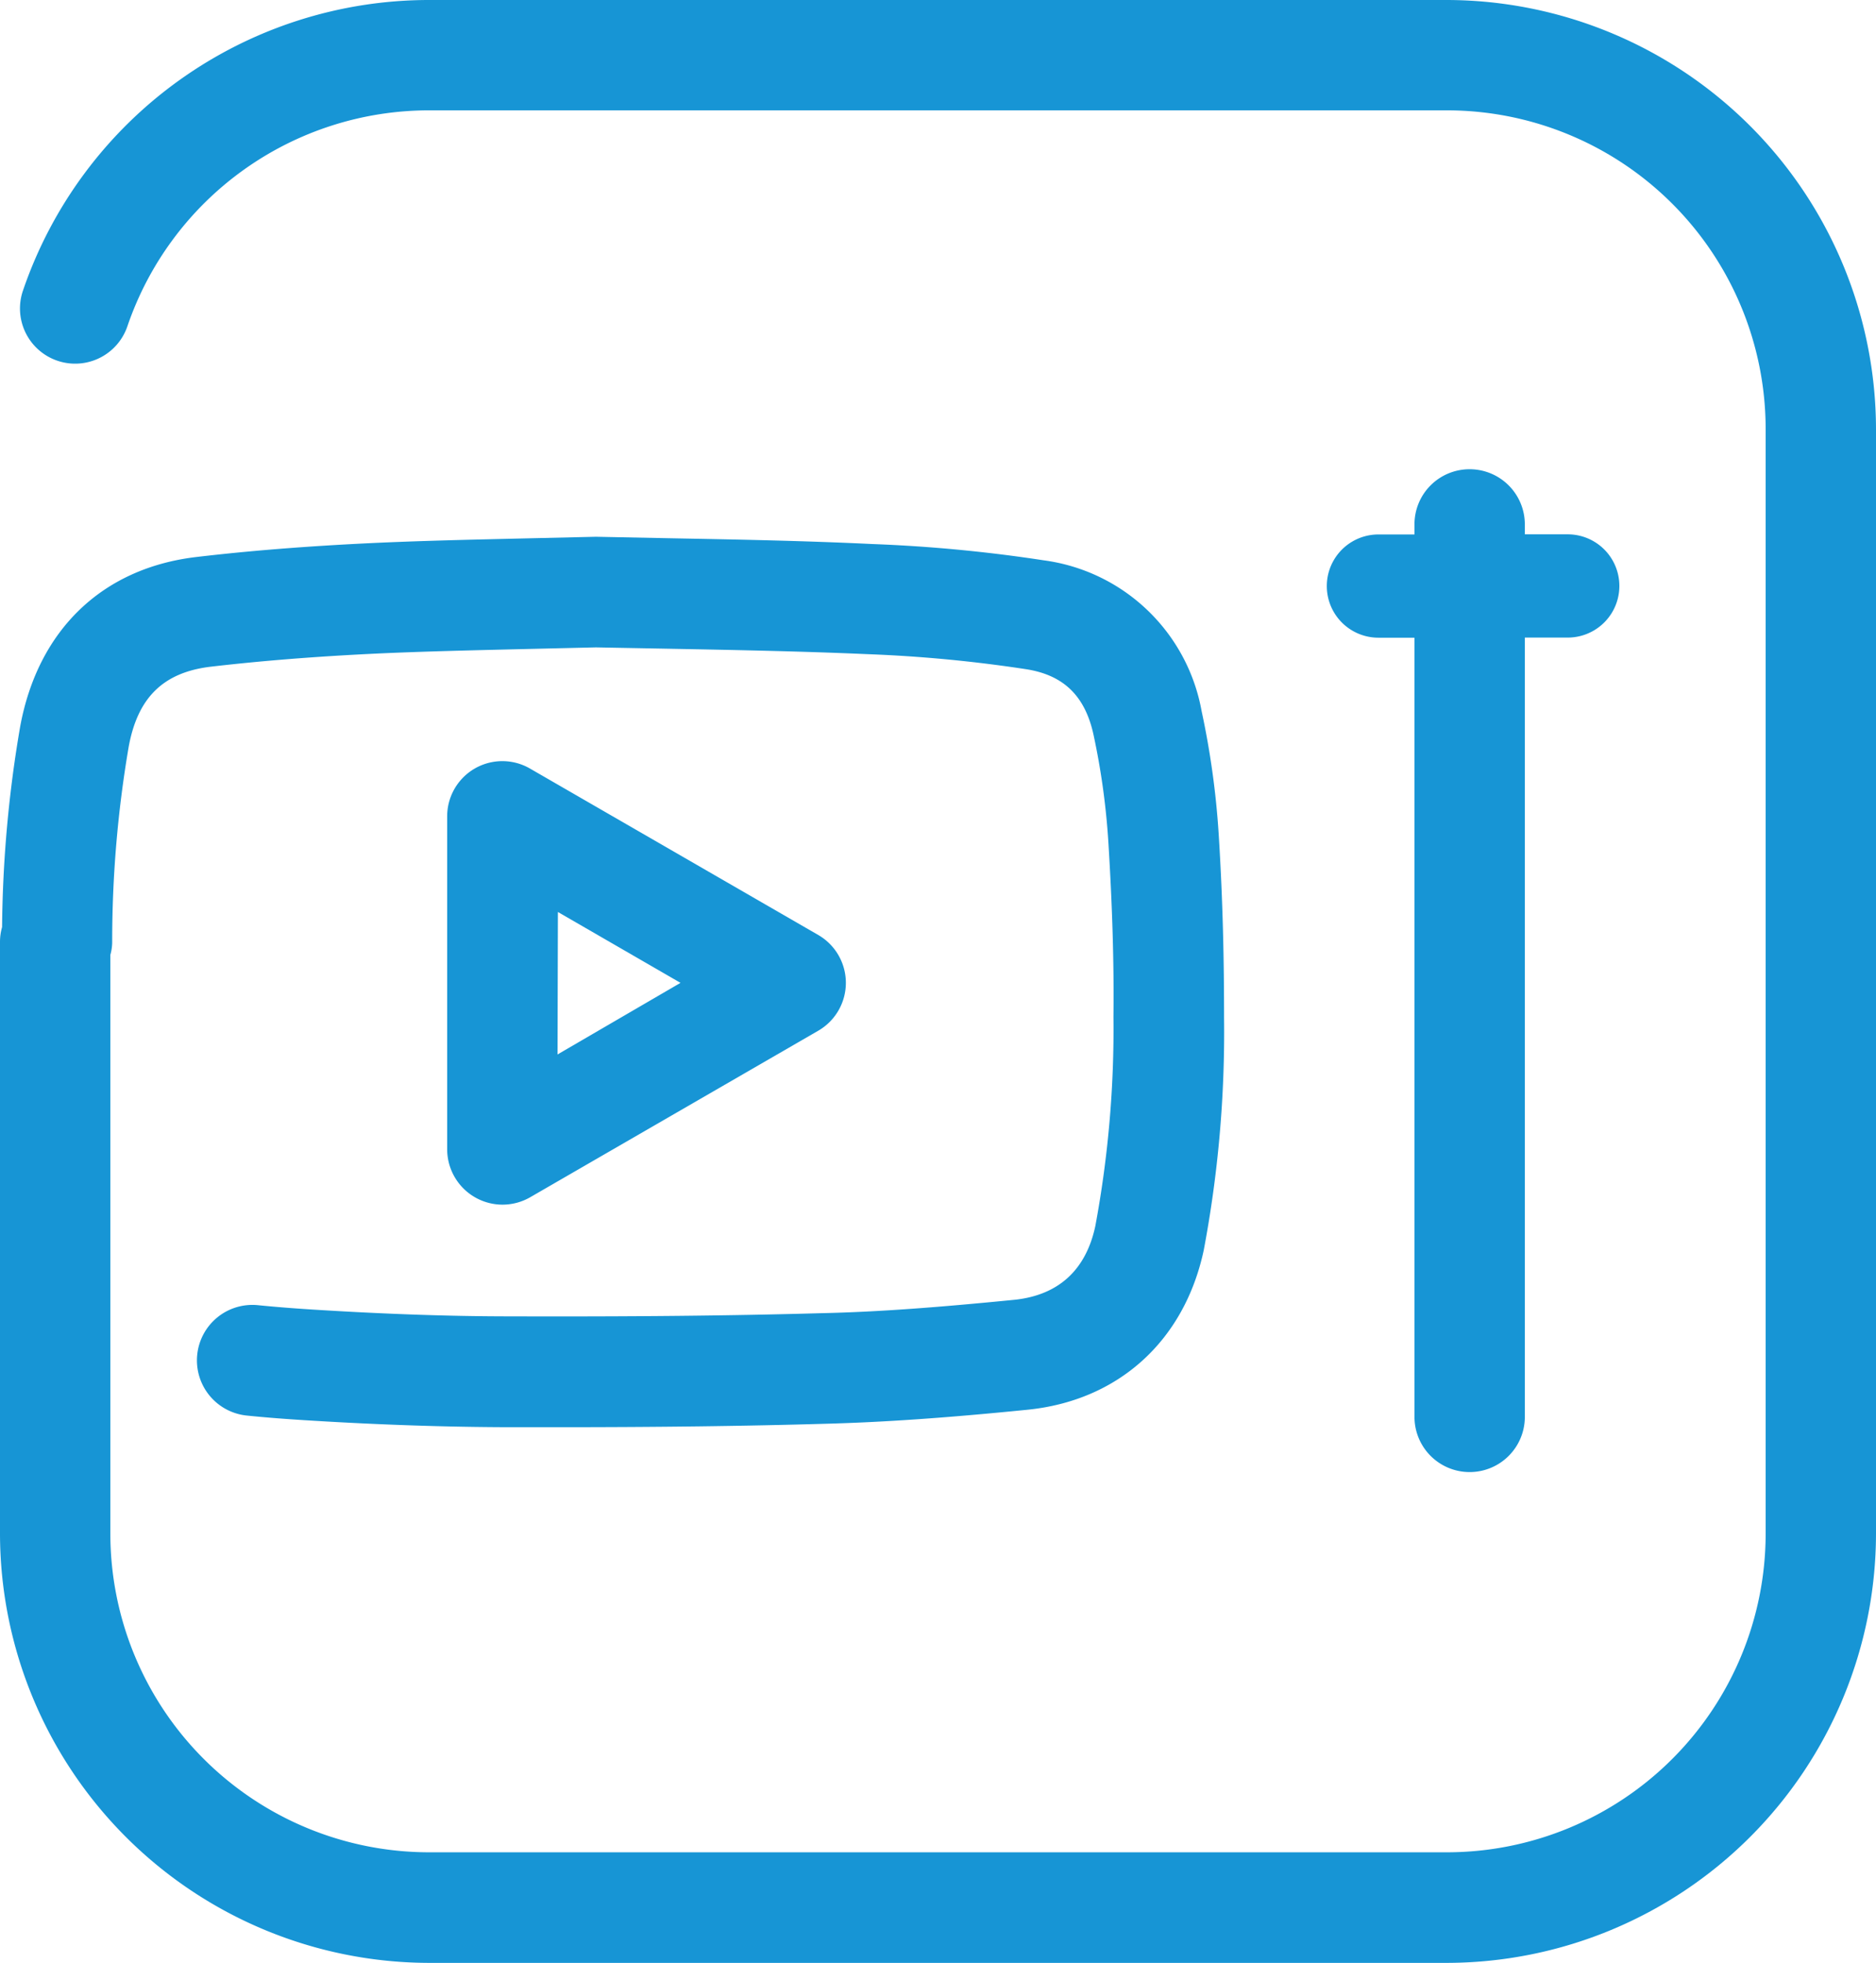 <svg xmlns="http://www.w3.org/2000/svg" viewBox="0 0 153 160.11"><title>YOUTUBE EDITING I OPTIMIZACIJA</title><g id="Layer_2" data-name="Layer 2"><g id="Layer_1-2" data-name="Layer 1"><path d="M118,0H35A35,35,0,0,0,1.87,23.71a4.5,4.5,0,1,0,8.52,2.9A26,26,0,0,1,35,9h83a26,26,0,0,1,26,26v90.07a26,26,0,0,1-26,26H35a26,26,0,0,1-26-26V77.88a4,4,0,0,0,.15-1,94.13,94.13,0,0,1,1.35-16c.74-4,2.82-6,6.56-6.49,4.1-.48,8.53-.84,13.54-1.08,3.86-.18,7.83-.27,12-.37l6-.14,5.93.11c5.24.1,10.66.2,16.16.44a113.53,113.53,0,0,1,13,1.23c3.06.48,4.8,2.18,5.49,5.33a59.16,59.16,0,0,1,1.21,8.7c.33,5.31.47,10,.42,14.31A87.87,87.87,0,0,1,89.33,100c-.77,3.59-3,5.6-6.5,6-6.36.63-11.23,1-15.79,1.1-7.37.21-15.45.29-25.42.26-4.94,0-10.18-.19-15.57-.52h0c-2-.12-3.59-.25-5-.39a4.5,4.5,0,0,0-.93,9c1.56.16,3.22.29,5.4.42h0c5.57.34,11,.52,16.1.53h3.71c8.4,0,15.46-.09,22-.28,4.79-.13,9.85-.48,16.43-1.14,7.43-.73,12.82-5.6,14.41-13A95.73,95.73,0,0,0,99.83,83c0-4.54-.09-9.45-.44-15A67.92,67.92,0,0,0,98,58a15.11,15.11,0,0,0-12.87-12.3,122.49,122.49,0,0,0-14-1.33C65.5,44.1,60,44,54.72,43.9l-6-.12H48.5l-6.07.14c-4.26.1-8.28.19-12.27.38-5.21.25-9.84.62-14.16,1.13-7.66.91-12.89,5.94-14.35,13.8A101.31,101.31,0,0,0,.17,75.61,4.47,4.47,0,0,0,0,76.78v48.31a35.06,35.06,0,0,0,35,35h83a35.06,35.06,0,0,0,35-35V35A35.06,35.06,0,0,0,118,0Z" style="fill:#1795d5"/><path d="M119.86,38.27a4.49,4.49,0,0,0-4.5,4.5v.82h-2.94a4.21,4.21,0,0,0,0,8.42h2.94v63.55a4.5,4.5,0,0,0,9,0V52h3.5a4.21,4.21,0,0,0,0-8.42h-3.5v-.82A4.5,4.5,0,0,0,119.86,38.27Z" style="fill:#1795d5"/><path d="M41,98.25a4.53,4.53,0,0,0,2.25-.61L66.74,84.06a4.51,4.51,0,0,0,0-7.8L43.22,62.68a4.5,4.5,0,0,0-6.75,3.9V93.75a4.52,4.52,0,0,0,4.5,4.5Zm4.5-23.87,10,5.78L45.47,86Z" style="fill:#1795d5"/></g></g></svg>